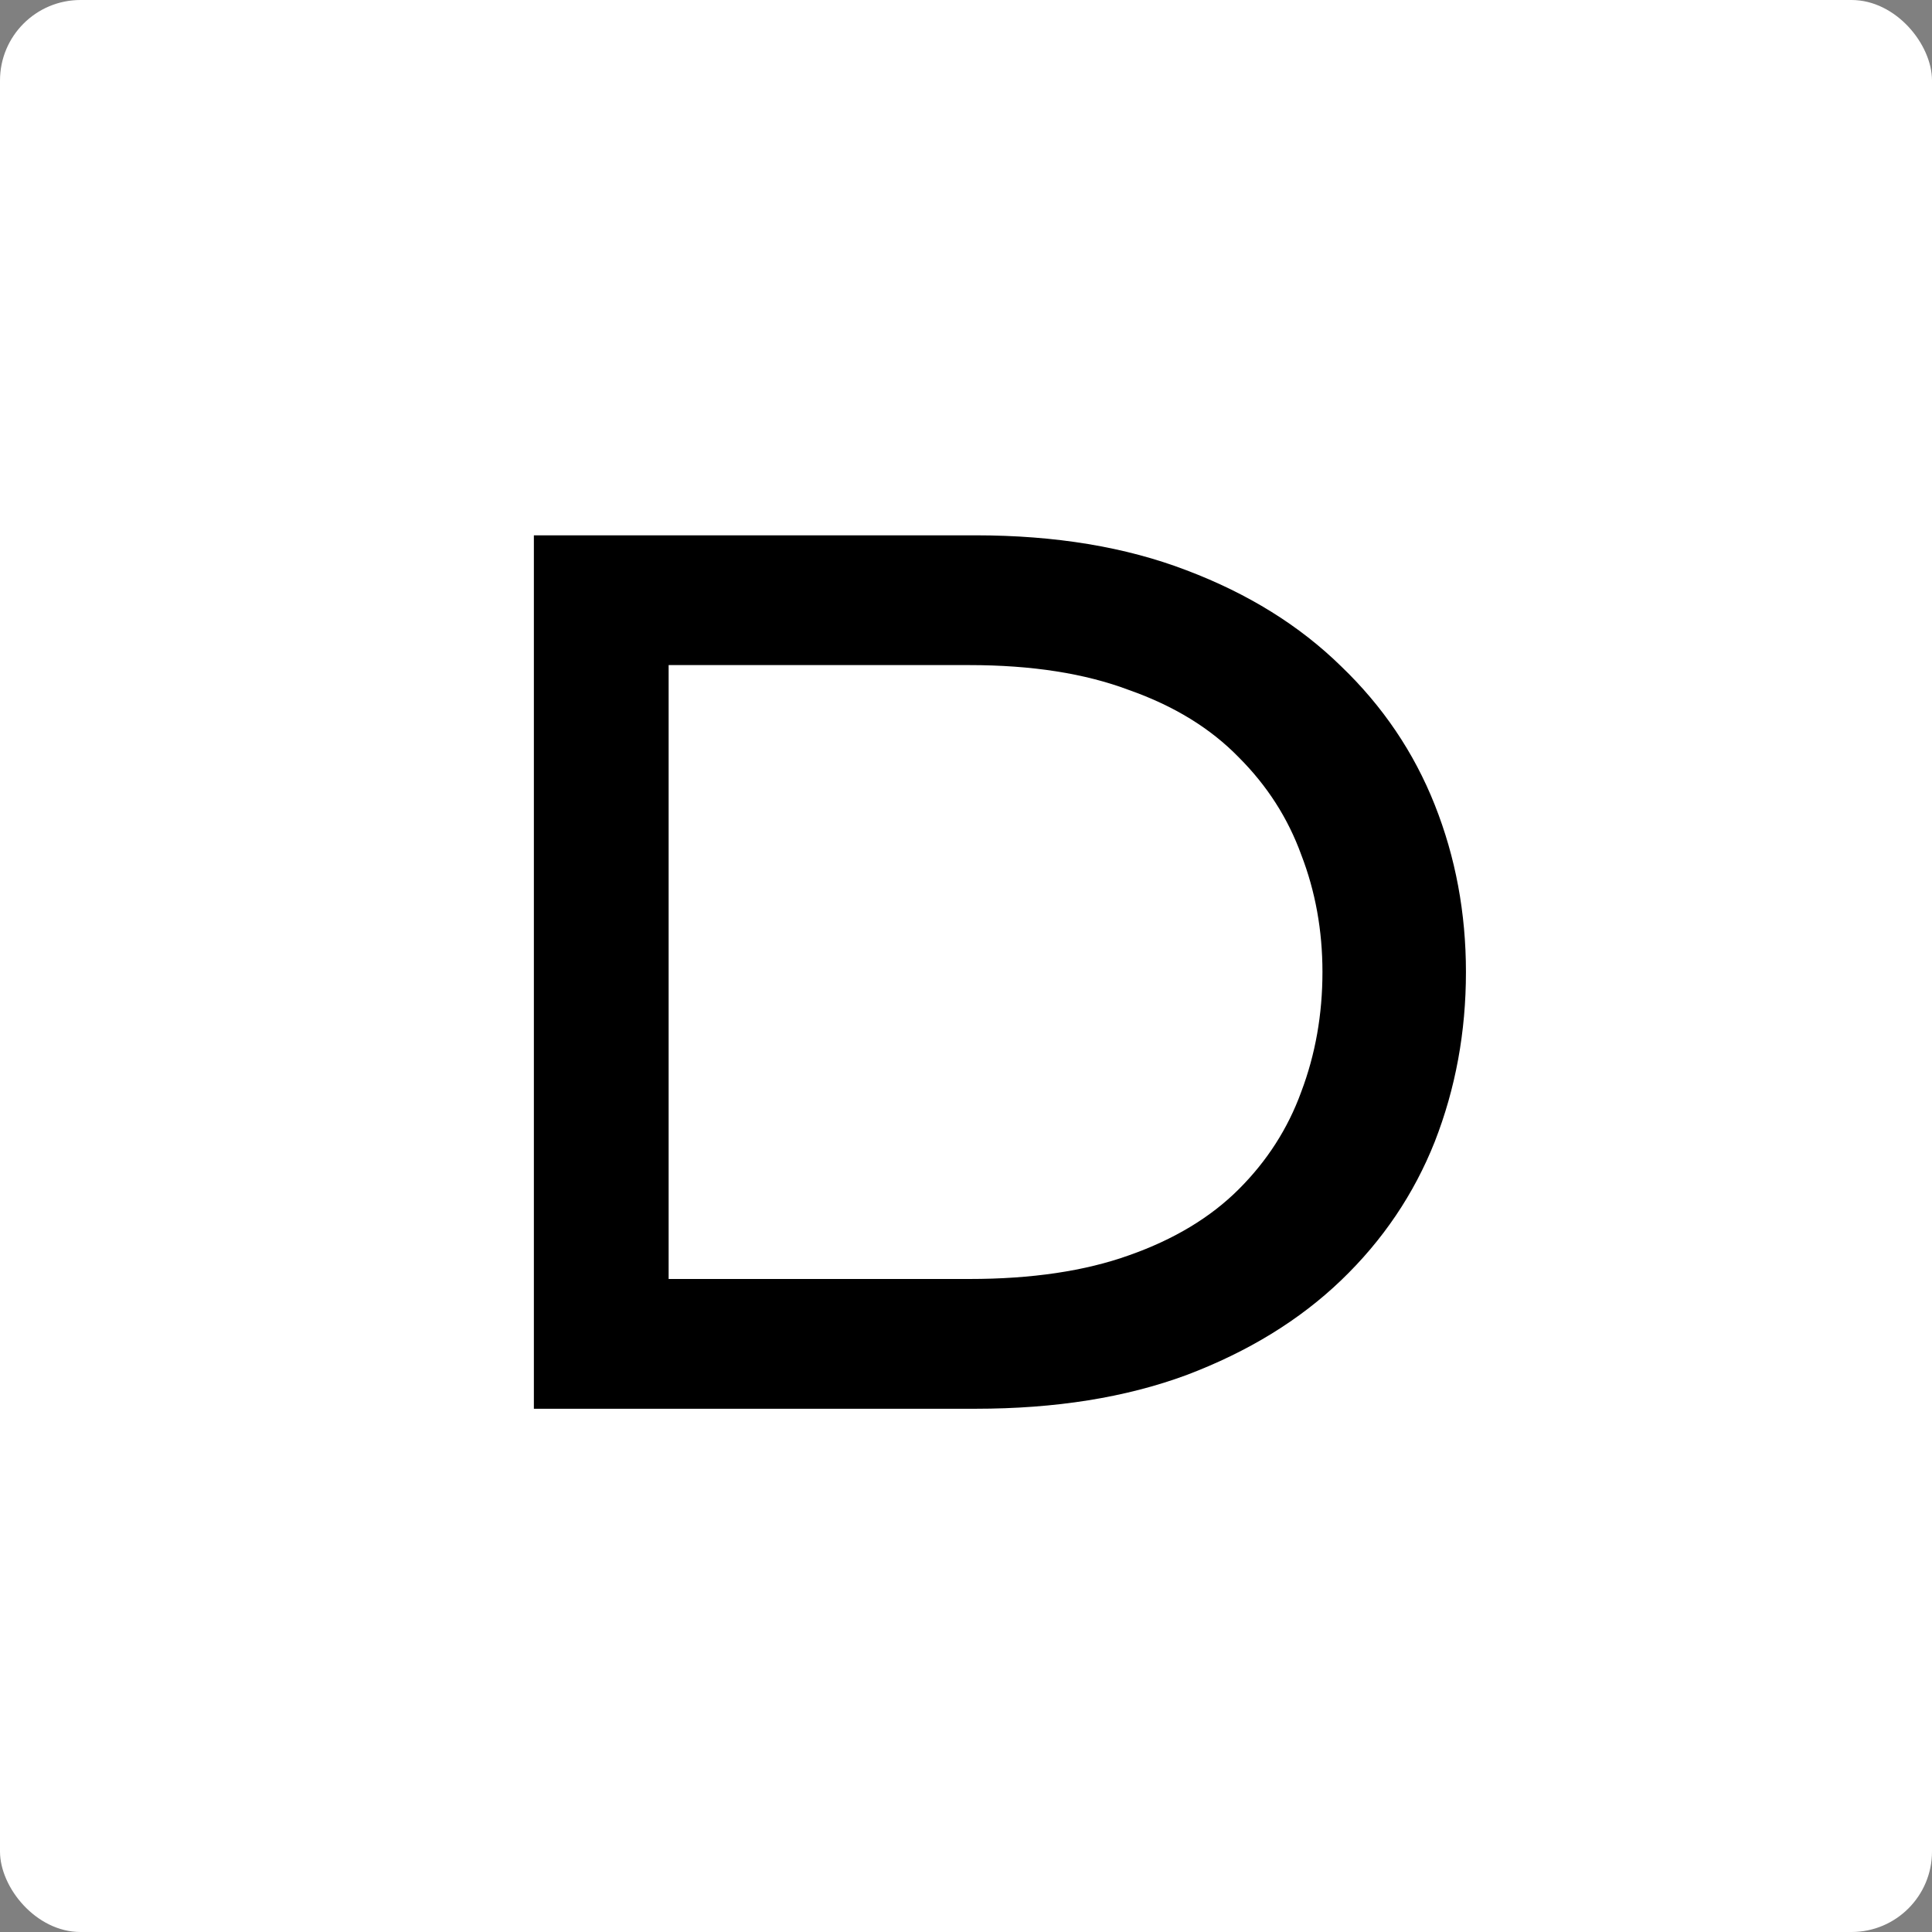 <svg xmlns="http://www.w3.org/2000/svg" width="96" height="96" viewBox="0 0 96 96" fill="none"><rect x="0" y="0" width="96" height="96" fill="#808080" stroke="none"/><rect width="96" height="96" rx="4" fill="white"></rect><path d="M26.528 70V26.6H48.476C52.444 26.6 55.937 27.179 58.954 28.336C62.013 29.493 64.576 31.085 66.642 33.11C68.709 35.094 70.259 37.388 71.292 39.992C72.326 42.596 72.842 45.365 72.842 48.3C72.842 51.276 72.326 54.087 71.292 56.732C70.259 59.336 68.709 61.63 66.642 63.614C64.576 65.598 62.013 67.169 58.954 68.326C55.937 69.442 52.444 70 48.476 70H26.528ZM33.224 64.234L33.038 63.552H48.166C51.266 63.552 53.911 63.159 56.102 62.374C58.334 61.589 60.153 60.493 61.558 59.088C62.964 57.683 63.997 56.071 64.658 54.252C65.361 52.392 65.712 50.408 65.712 48.3C65.712 46.233 65.361 44.291 64.658 42.472C63.997 40.653 62.964 39.041 61.558 37.636C60.153 36.189 58.334 35.073 56.102 34.288C53.911 33.461 51.266 33.048 48.166 33.048H32.852L33.224 32.49V64.234Z" fill="black"></path></svg>